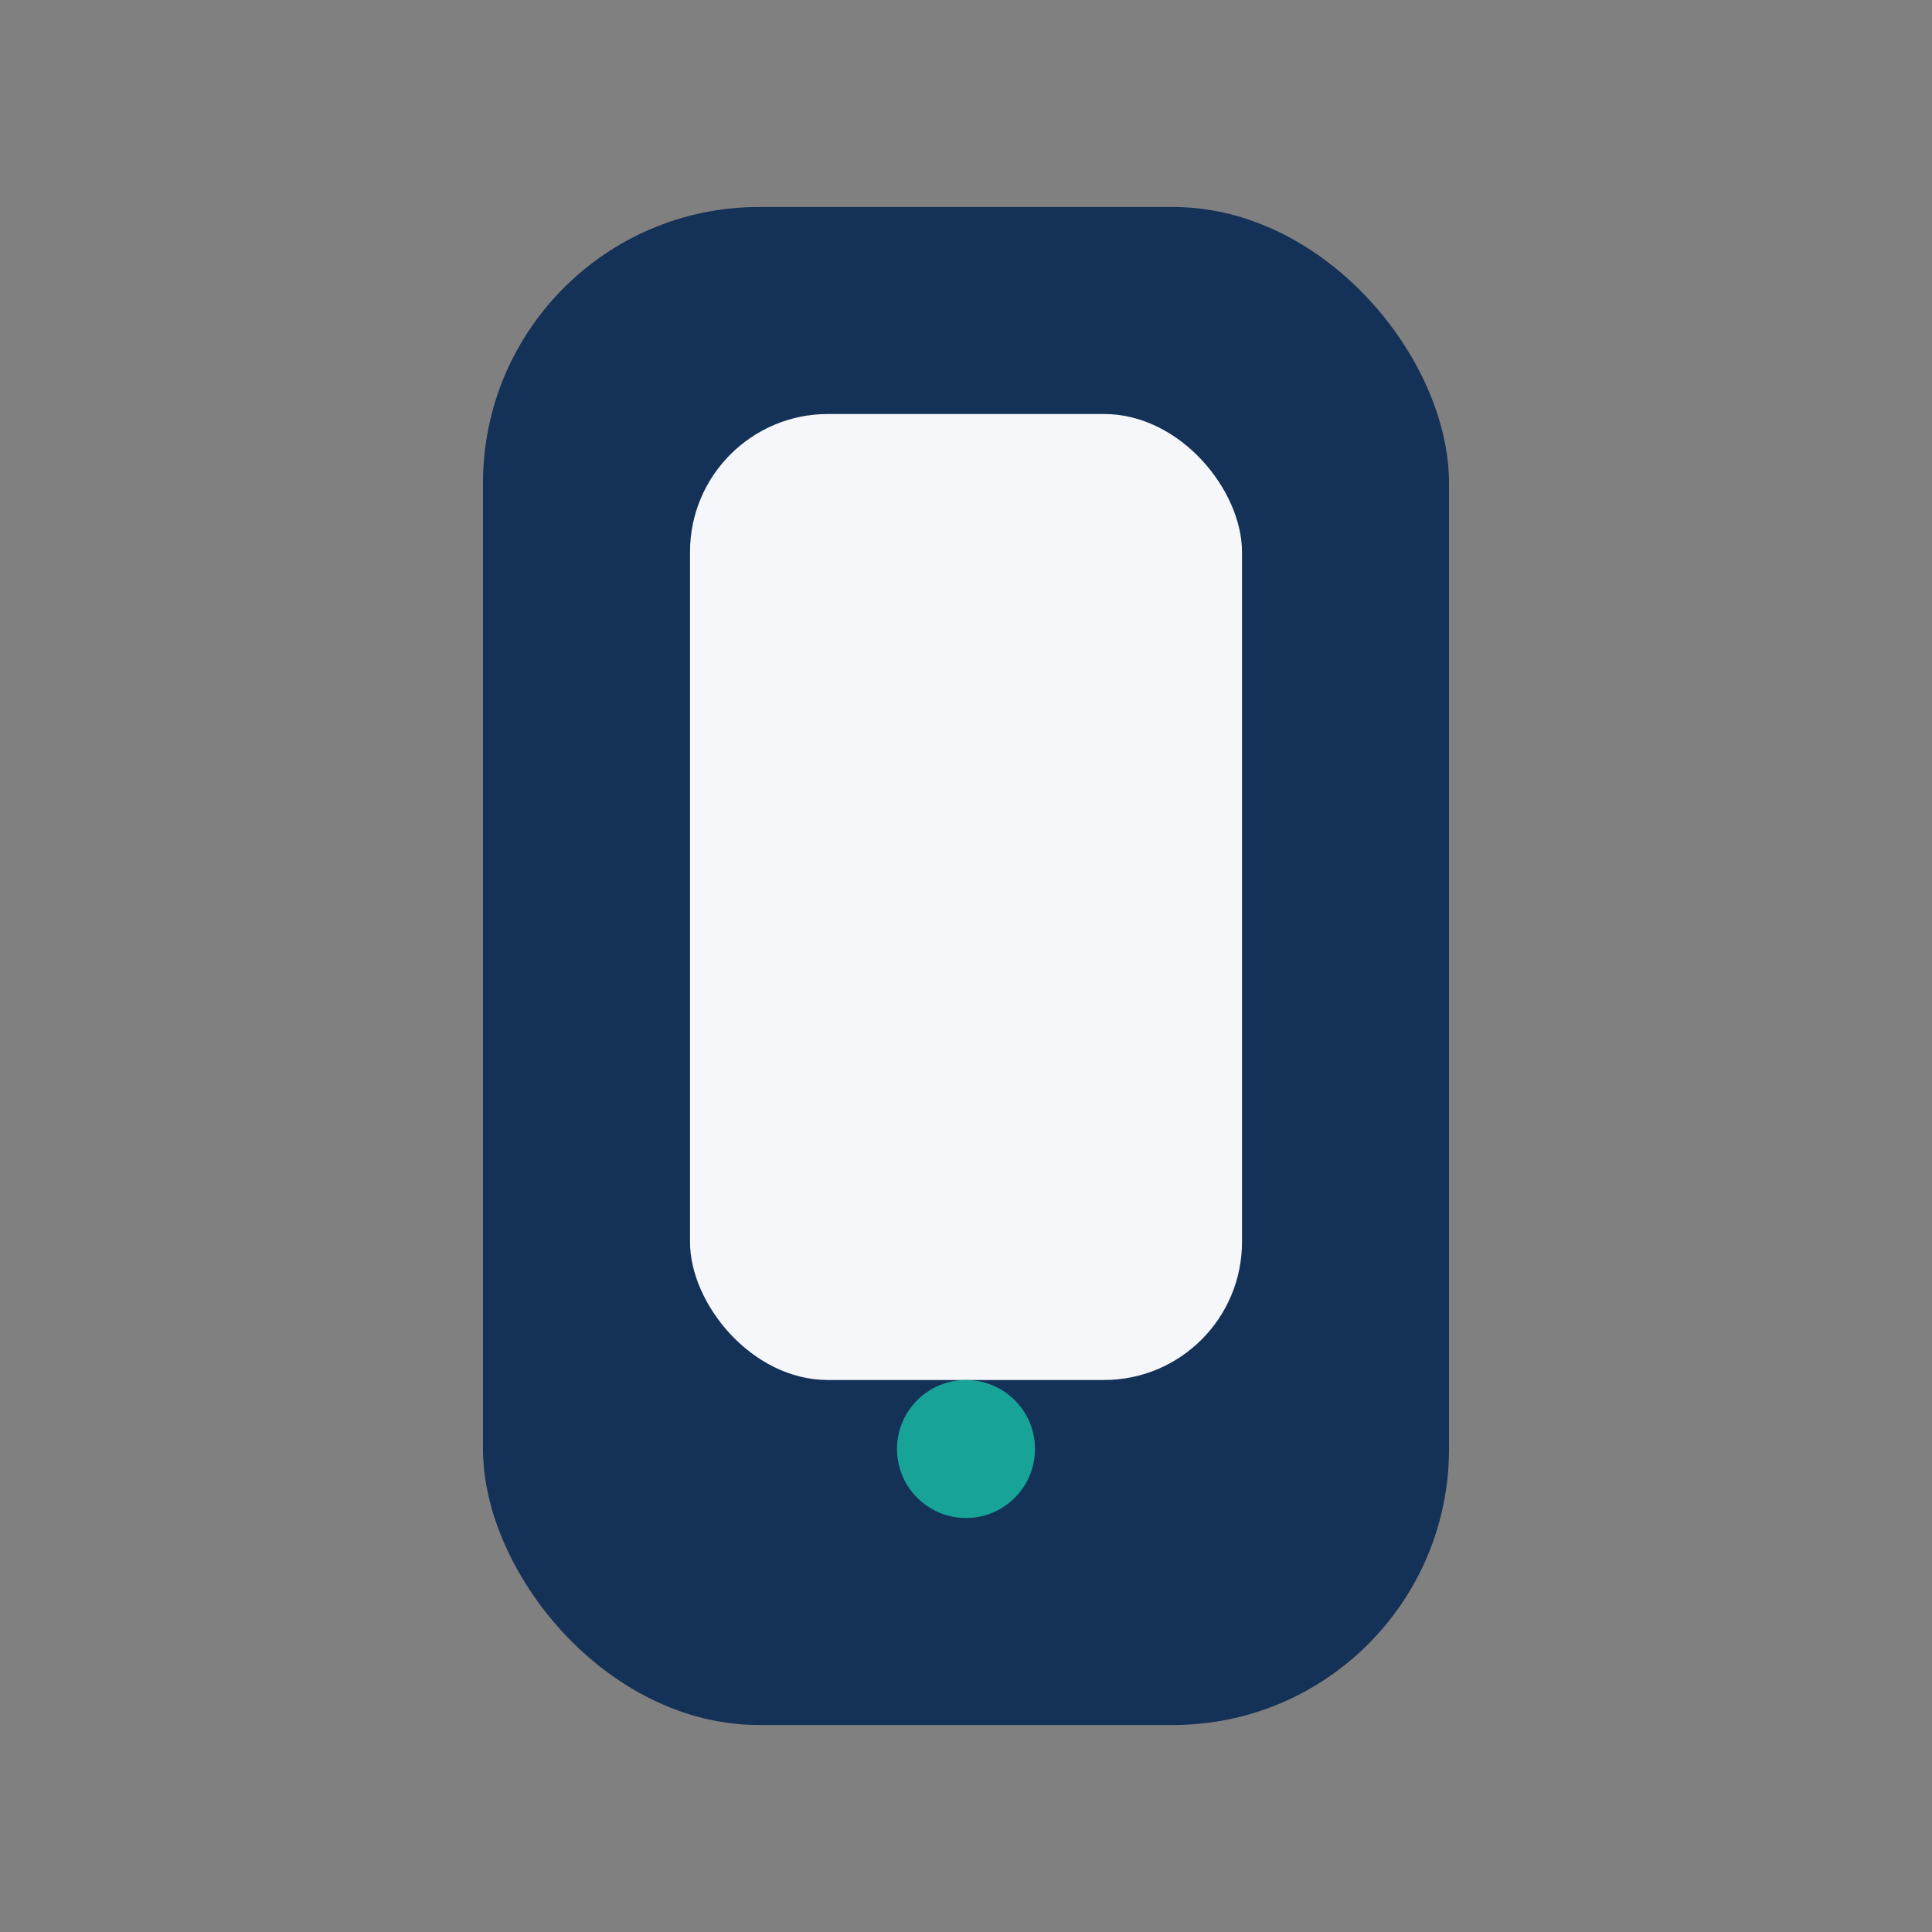 <?xml version="1.0" encoding="UTF-8"?>
<svg xmlns="http://www.w3.org/2000/svg" width="28" height="28" viewBox="0 0 28 28"><rect x="0" y="0" width="28" height="28" fill="#808080" stroke="none"/><rect x="7" y="3" width="14" height="22" rx="4" fill="#143157"/><rect x="10" y="6" width="8" height="14" rx="2" fill="#F5F7FA"/><circle cx="14" cy="21" r="1" fill="#17A398"/></svg>